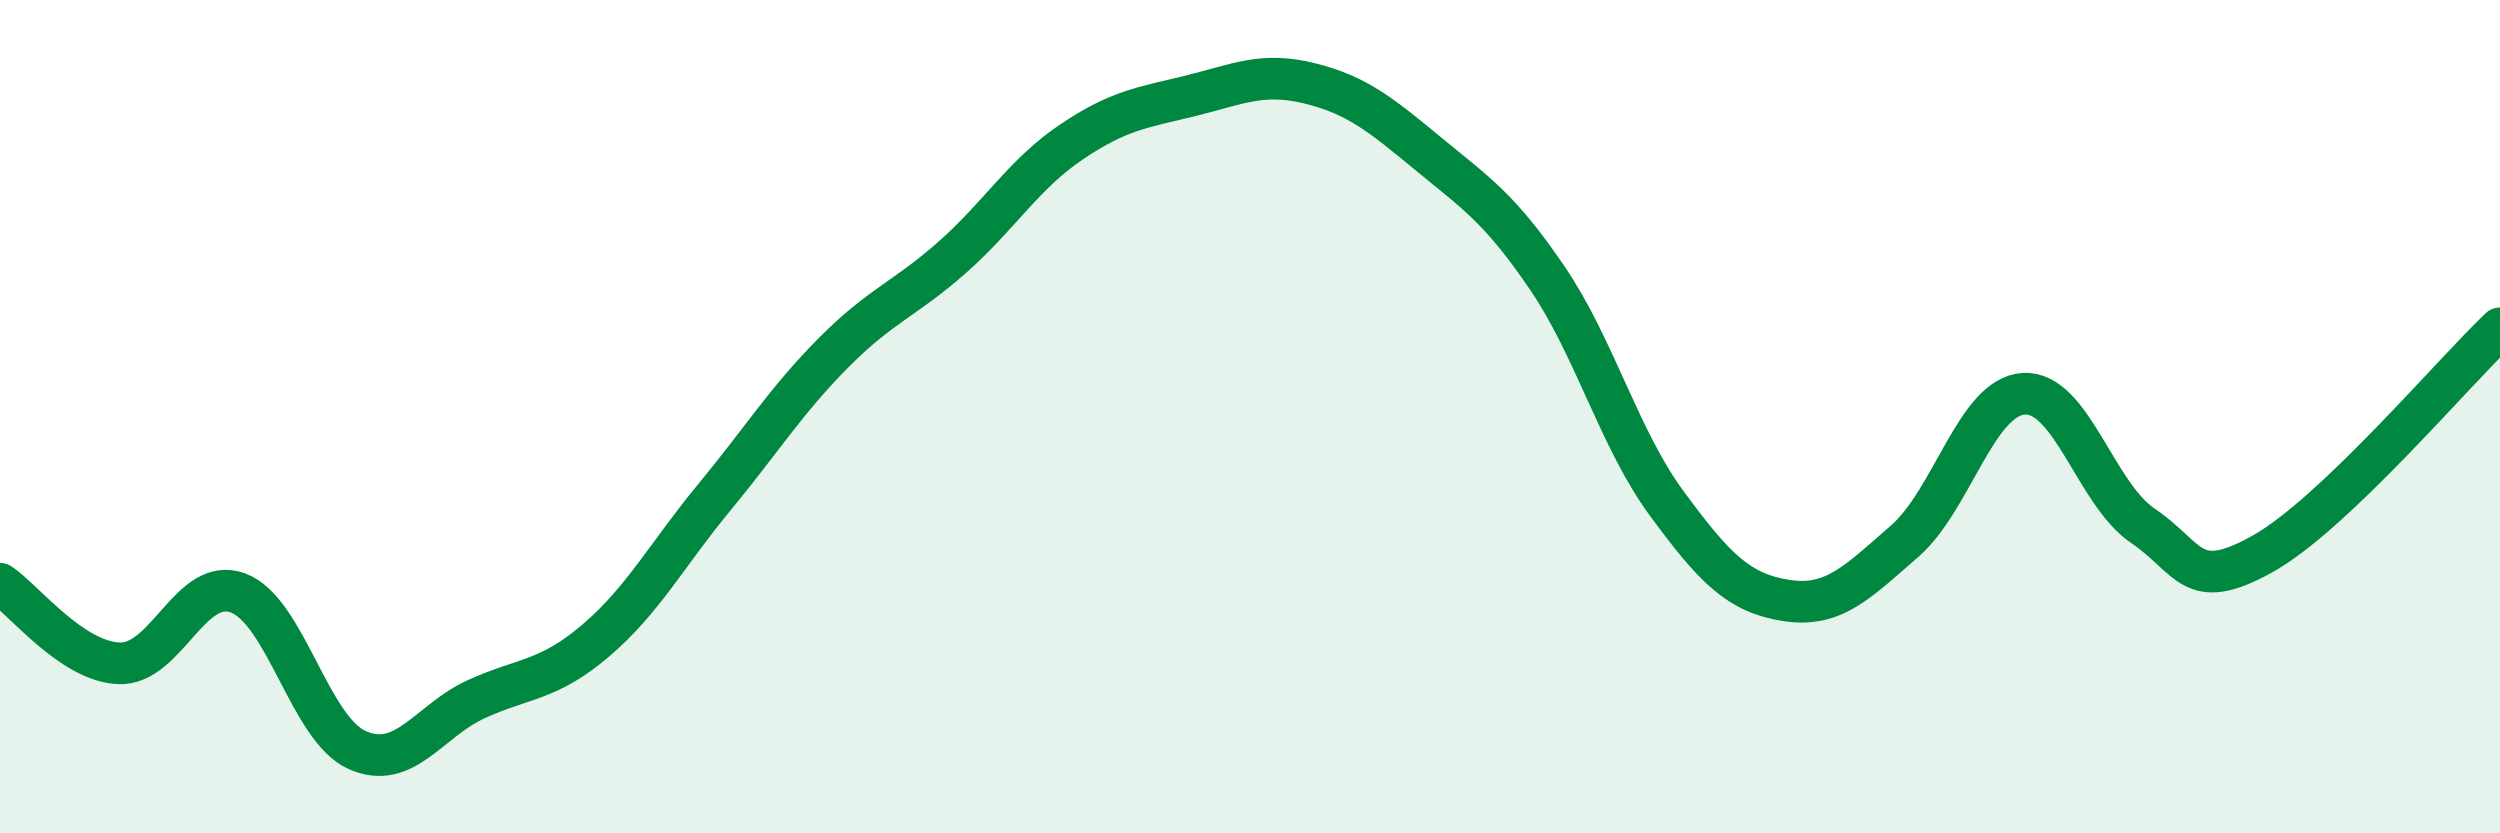 
    <svg width="60" height="20" viewBox="0 0 60 20" xmlns="http://www.w3.org/2000/svg">
      <path
        d="M 0,14.01 C 0.57,14.39 1.72,15.88 2.86,15.92 C 4,15.96 4.57,13.81 5.71,14.23 C 6.85,14.65 7.43,17.49 8.57,18 C 9.71,18.51 10.29,17.3 11.43,16.78 C 12.57,16.26 13.15,16.35 14.29,15.38 C 15.43,14.41 16,13.32 17.14,11.94 C 18.28,10.56 18.86,9.62 20,8.47 C 21.14,7.32 21.72,7.18 22.86,6.17 C 24,5.16 24.57,4.18 25.71,3.41 C 26.85,2.64 27.43,2.58 28.57,2.3 C 29.71,2.02 30.29,1.72 31.43,2 C 32.57,2.28 33.15,2.76 34.29,3.7 C 35.43,4.64 36,5 37.14,6.68 C 38.28,8.36 38.86,10.53 40,12.08 C 41.14,13.63 41.72,14.23 42.86,14.41 C 44,14.59 44.57,13.98 45.71,12.99 C 46.85,12 47.43,9.52 48.57,9.45 C 49.71,9.38 50.29,11.85 51.43,12.62 C 52.57,13.39 52.58,14.25 54.29,13.3 C 56,12.35 58.86,8.96 60,7.88L60 20L0 20Z"
        fill="#008740"
        opacity="0.1"
        stroke-linecap="round"
        stroke-linejoin="round"
      />
      <path
        d="M 0,14.01 C 0.57,14.39 1.72,15.88 2.86,15.92 C 4,15.96 4.57,13.81 5.71,14.23 C 6.85,14.65 7.43,17.49 8.57,18 C 9.71,18.51 10.29,17.3 11.43,16.78 C 12.57,16.26 13.15,16.35 14.29,15.38 C 15.43,14.41 16,13.32 17.14,11.94 C 18.28,10.56 18.86,9.62 20,8.47 C 21.14,7.32 21.72,7.18 22.86,6.17 C 24,5.16 24.57,4.18 25.71,3.41 C 26.85,2.64 27.43,2.58 28.57,2.3 C 29.71,2.02 30.29,1.72 31.43,2 C 32.57,2.28 33.15,2.76 34.29,3.7 C 35.43,4.64 36,5 37.14,6.68 C 38.28,8.36 38.86,10.53 40,12.08 C 41.14,13.63 41.72,14.23 42.86,14.41 C 44,14.59 44.57,13.98 45.71,12.99 C 46.85,12 47.43,9.52 48.57,9.45 C 49.71,9.38 50.29,11.85 51.43,12.62 C 52.57,13.39 52.58,14.25 54.29,13.3 C 56,12.35 58.86,8.96 60,7.88"
        stroke="#008740"
        stroke-width="1"
        fill="none"
        stroke-linecap="round"
        stroke-linejoin="round"
      />
    </svg>
  